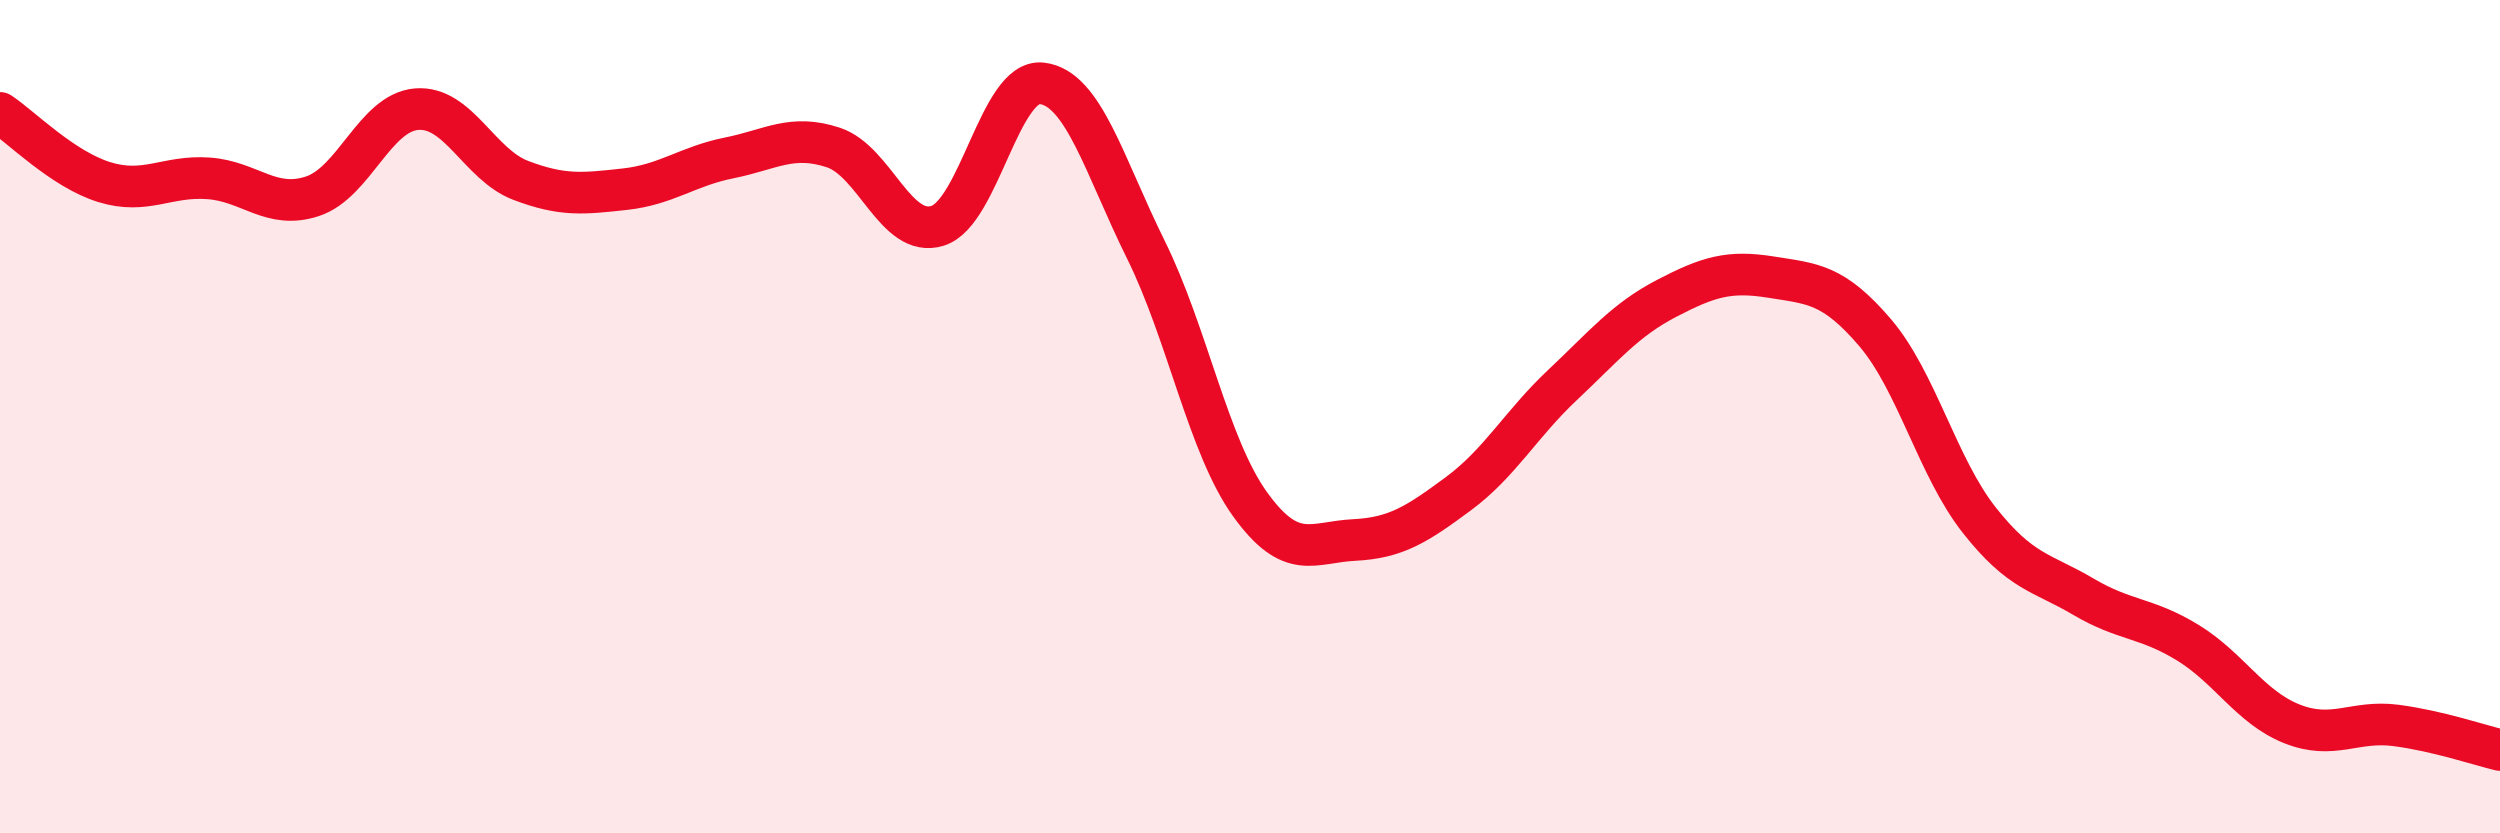 
    <svg width="60" height="20" viewBox="0 0 60 20" xmlns="http://www.w3.org/2000/svg">
      <path
        d="M 0,2.71 C 0.5,3.04 1.5,4.06 2.5,4.37 C 3.5,4.68 4,4.21 5,4.28 C 6,4.35 6.5,5.04 7.5,4.71 C 8.5,4.38 9,2.7 10,2.62 C 11,2.54 11.5,3.95 12.5,4.33 C 13.5,4.71 14,4.65 15,4.54 C 16,4.43 16.5,3.99 17.5,3.79 C 18.5,3.59 19,3.21 20,3.54 C 21,3.87 21.5,5.73 22.5,5.42 C 23.5,5.11 24,1.89 25,2 C 26,2.11 26.5,3.97 27.5,5.99 C 28.5,8.01 29,10.71 30,12.1 C 31,13.49 31.5,13.01 32.5,12.96 C 33.5,12.91 34,12.59 35,11.85 C 36,11.11 36.5,10.18 37.5,9.24 C 38.5,8.3 39,7.68 40,7.16 C 41,6.64 41.5,6.49 42.5,6.65 C 43.5,6.81 44,6.81 45,7.98 C 46,9.15 46.5,11.21 47.5,12.48 C 48.5,13.75 49,13.73 50,14.32 C 51,14.91 51.5,14.81 52.5,15.42 C 53.5,16.03 54,16.97 55,17.37 C 56,17.77 56.5,17.28 57.5,17.41 C 58.5,17.54 59.5,17.88 60,18L60 20L0 20Z"
        fill="#EB0A25"
        opacity="0.1"
        stroke-linecap="round"
        stroke-linejoin="round"
      />
      <path
        d="M 0,2.71 C 0.5,3.04 1.5,4.06 2.5,4.37 C 3.5,4.68 4,4.21 5,4.28 C 6,4.35 6.5,5.04 7.5,4.71 C 8.5,4.38 9,2.7 10,2.62 C 11,2.54 11.5,3.95 12.5,4.33 C 13.5,4.71 14,4.65 15,4.54 C 16,4.43 16.5,3.99 17.5,3.79 C 18.5,3.59 19,3.21 20,3.54 C 21,3.87 21.5,5.73 22.5,5.42 C 23.5,5.11 24,1.89 25,2 C 26,2.11 26.5,3.97 27.5,5.99 C 28.5,8.01 29,10.71 30,12.1 C 31,13.49 31.5,13.01 32.5,12.96 C 33.5,12.91 34,12.59 35,11.85 C 36,11.11 36.5,10.18 37.5,9.24 C 38.5,8.3 39,7.68 40,7.16 C 41,6.64 41.5,6.49 42.5,6.65 C 43.5,6.81 44,6.81 45,7.98 C 46,9.15 46.5,11.21 47.5,12.48 C 48.5,13.75 49,13.73 50,14.32 C 51,14.91 51.5,14.81 52.5,15.42 C 53.5,16.03 54,16.97 55,17.37 C 56,17.77 56.5,17.28 57.5,17.41 C 58.5,17.54 59.5,17.88 60,18"
        stroke="#EB0A25"
        stroke-width="1"
        fill="none"
        stroke-linecap="round"
        stroke-linejoin="round"
      />
    </svg>
  